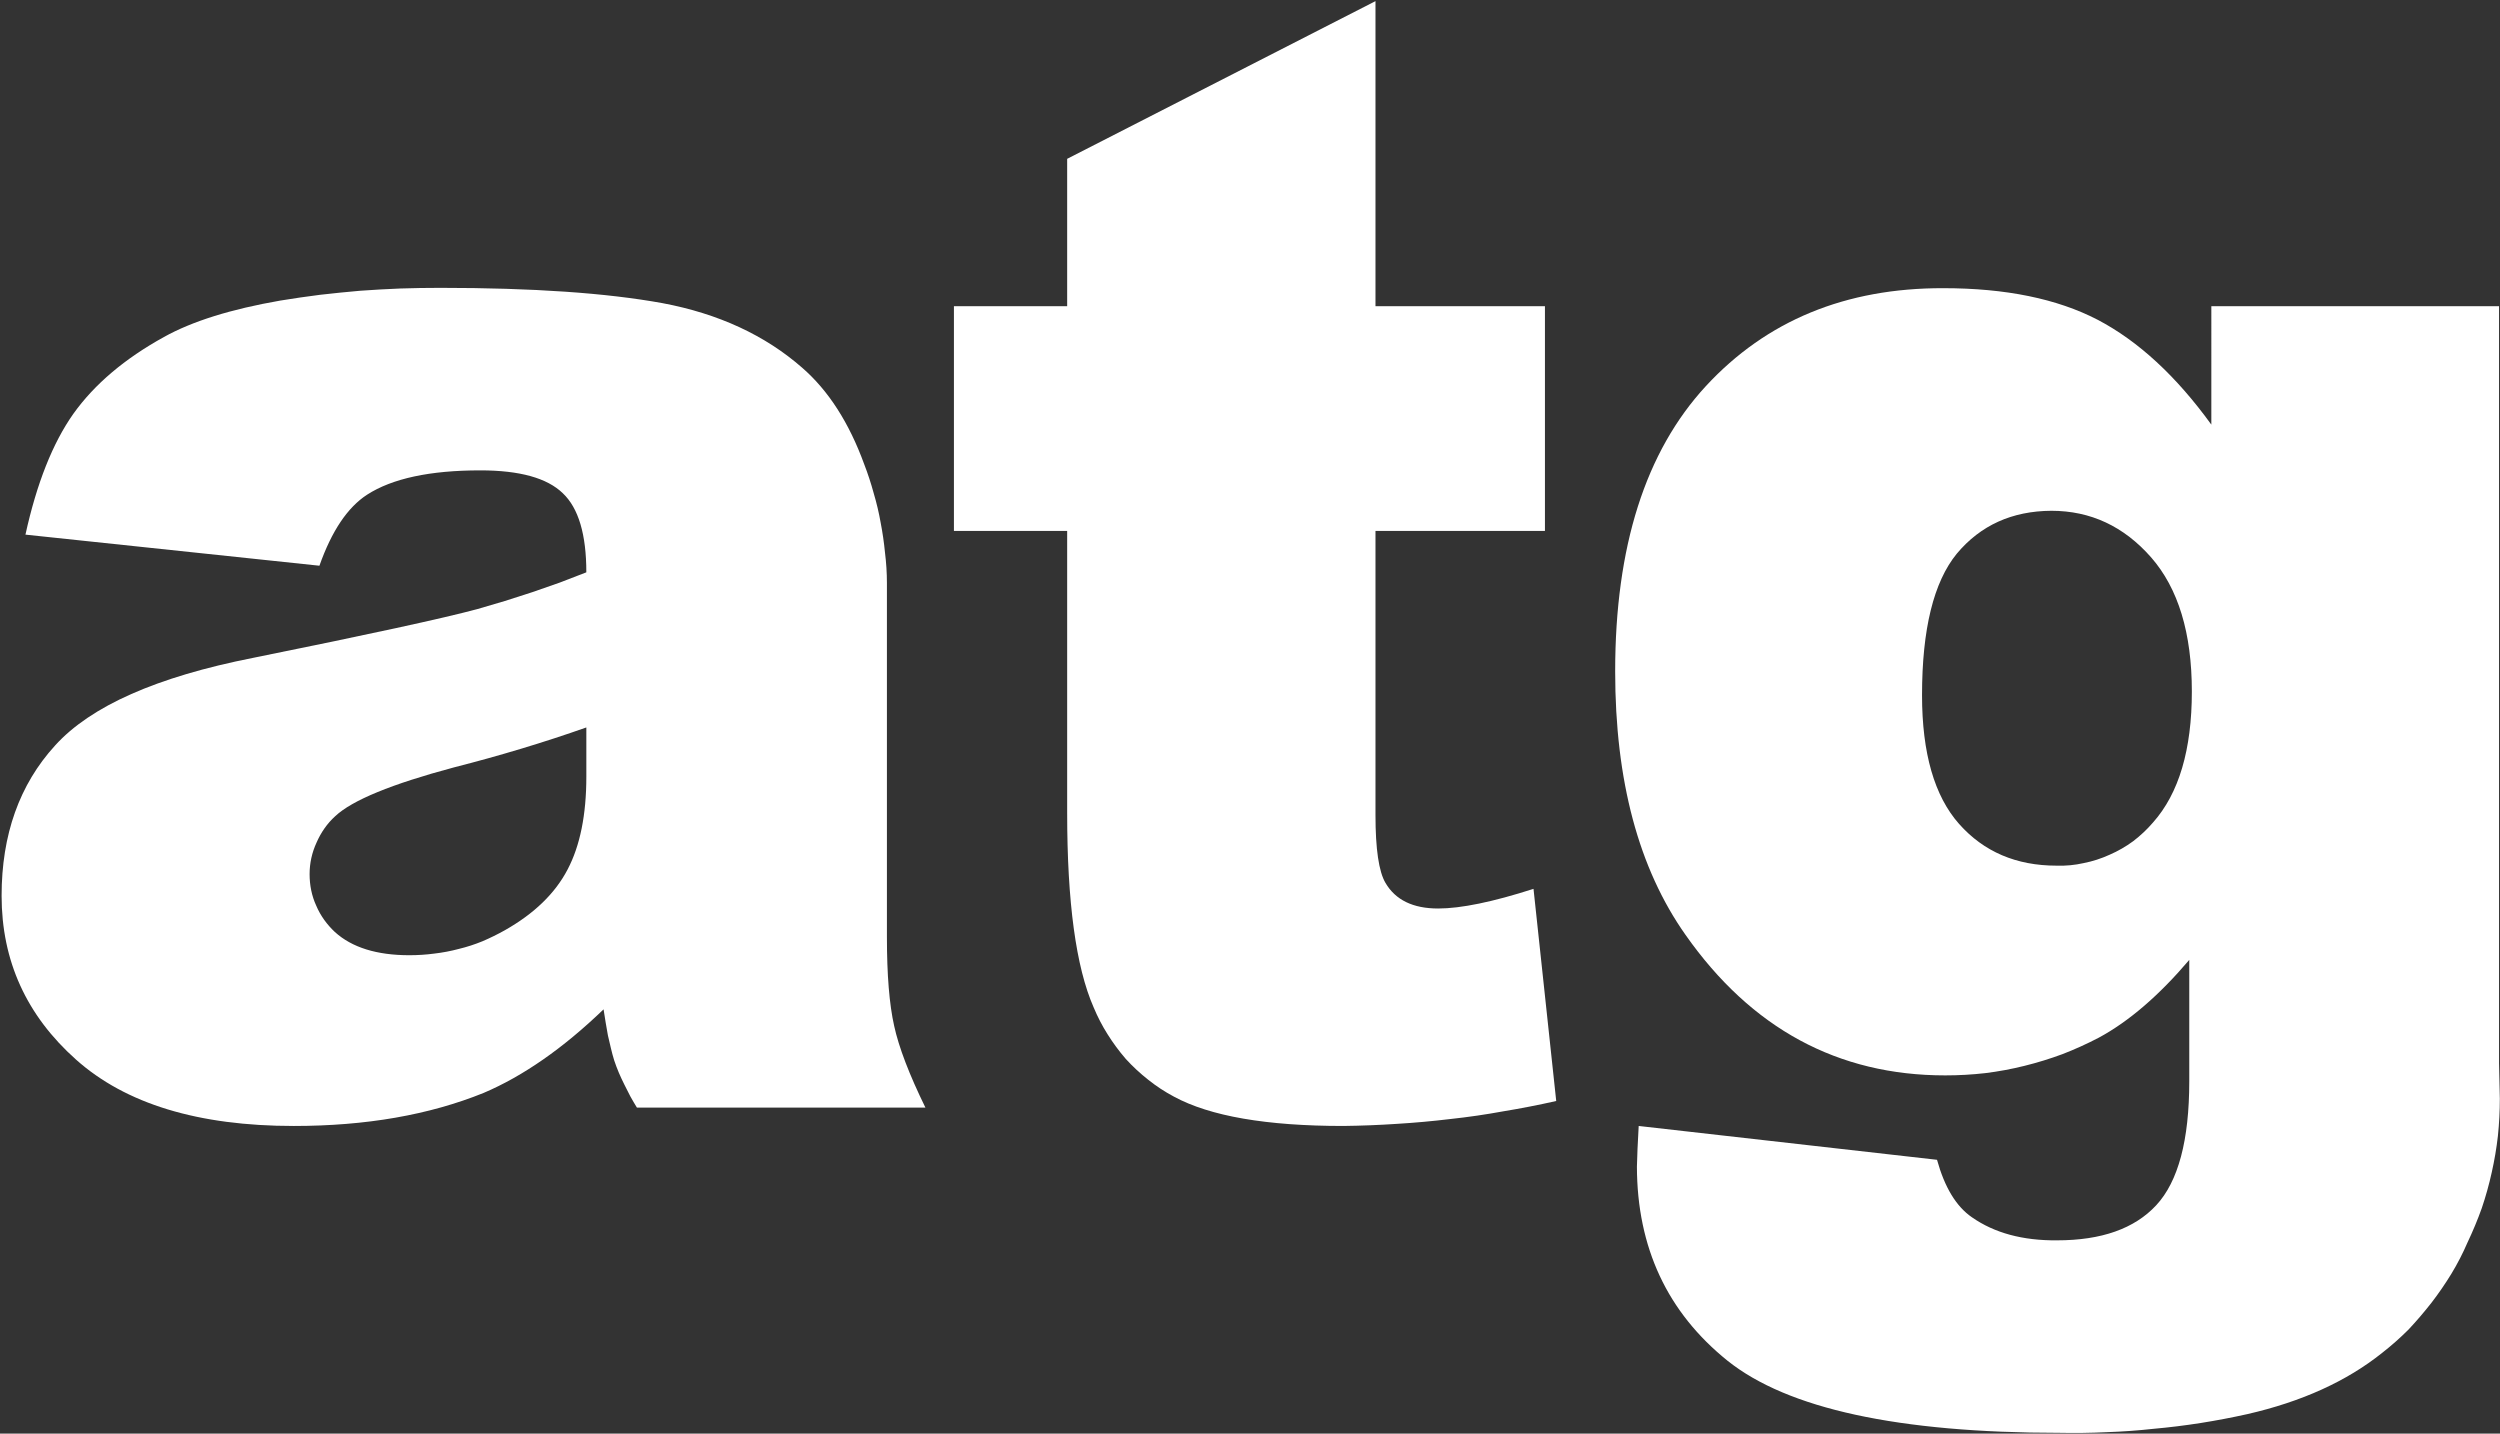 <svg version="1.2" xmlns="http://www.w3.org/2000/svg" viewBox="0 0 1552 890" width="1552" height="890">
	<rect x="0" y="0" width="1552" height="890" fill="#333333" stroke="none"/>
	<title>ATG</title>
	<style>
		.s0 { fill: #ffffff } 
	</style>
	<path id="Layer" fill-rule="evenodd" class="s0" d="m198.3 351.2l-182.5-19.3q10.5-47.8 29.8-75.1 19.6-27.4 56.2-47.6 26.2-14.6 72.2-22.6 12.2-2 24.8-3.6 12.2-1.4 24.8-2.5 12.5-0.9 25-1.4 12.3-0.4 24.8-0.4 85.8 0 137.9 9.5 52.1 9.8 86.7 40.1 24.4 21.2 38.5 59.9 3.4 8.8 5.9 18 2.7 9.1 4.3 18.2 1.8 9.3 2.7 18.6 1.2 9.6 1.2 18.9v219.9q0 35.1 4.5 55.1 4.3 19.8 19.4 50.7h-179.1q-2.1-3.4-4.1-7-1.8-3.7-3.7-7.3-1.8-3.6-3.4-7.3-1.6-3.8-2.9-7.7-1.2-3.9-2.1-7.8-0.9-3.8-1.8-7.7-0.7-4.1-1.4-8-0.7-4.1-1.3-8.2-37.6 36.2-74.5 51.9-50.7 20.5-117.8 20.5-89 0-135.2-41.2-46.2-41.2-46.2-101.7 0-56.9 33.2-93.3 33.2-36.7 122.9-54.4 107.4-21.7 139.3-30.3 8.6-2.5 17-5 8.7-2.8 17.1-5.5 8.4-3 16.9-5.9 8.4-3.2 16.6-6.4 0-35.3-14.6-49.1-14.6-14.2-51.2-14.2-46.9 0-70.3 15.1-18.2 11.8-29.6 44.1zm165.7 100.4q-39.4 13.9-82.2 24.8-58 15.5-73.7 30.3c-5 4.5-8.9 10.2-11.6 16.4-2.8 6.1-4.3 12.7-4.3 19.5 0 6.9 1.3 13.5 4.1 19.6 2.7 6.4 6.8 11.9 11.6 16.4q15.9 14.4 46.2 14.4 7.9 0 15.4-1 7.8-0.9 15.3-2.9 7.5-1.8 14.8-4.8 7-3 13.8-6.8 27.4-15.5 39-37.8 11.6-22.1 11.6-57.6z"/>
	<path id="Layer" class="s0" d="m853.9 0.7v189.4h105.2v139.5h-105.2v176.4q0 31.6 6.2 42.1 9.3 15.9 32.7 15.9 21.2 0 59.2-12.2l14.1 131.7q-16.4 3.7-32.8 6.4-16.3 3-33 4.8-16.6 2-33.2 3-16.6 1.1-33.2 1.3-71.5 0-105.1-18.2-8.5-4.5-16-10.5-7.5-5.9-13.9-12.9-6.3-7.3-11.3-15.3-5-7.9-8.7-16.8-16.4-37.4-16.4-120.7v-175h-70.3v-139.5h70.3v-91.5z"/>
	<path id="Layer" fill-rule="evenodd" class="s0" d="m1372.8 190.1h178.6v470l0.5 21.9q0 11.6-1.2 23.2-1.3 11.4-3.8 22.5-2.5 11.4-6.2 22.3-3.9 10.9-8.9 21.4-4.3 10-10 19.4-5.7 9.3-12.3 17.9-6.8 8.7-14.3 16.7-7.7 7.7-16.4 14.5-33 26.4-83.7 38-14.4 3.2-28.9 5.5-14.6 2.3-29.2 3.6-14.5 1.6-29.3 2.1-14.6 0.7-29.1 0.4-150.2 0-206.2-44.8-56-45.1-56.2-120.4 0.2-9.6 1.1-25.3l185.2 21q7.1 25.7 21.7 35.7 20.9 14.6 52.8 14.3 41.4 0 61.6-21.8 20.5-22.1 20.5-76.9v-75.4q-28.2 33.2-56.2 48.3-10.9 5.7-22.5 10.2-11.6 4.3-23.7 7.3-12.1 3-24.3 4.5-12.3 1.4-24.8 1.4-99.9 0-161.2-87.2-43.7-61.9-43.7-163.6 0-116.1 56.3-177.1 56.4-61 147.4-60.8 58 0 95.8 19.6 37.8 19.8 70.6 65.1zm-179.6 241.5q0 53.9 23 79.9 23 25.9 60.5 25.9 8.5 0.3 16.9-1.6 8.2-1.6 16.1-5.2 7.8-3.4 14.6-8.4 6.8-5.2 12.3-11.6 24.1-27.1 24.1-81.3 0-54.4-25.3-83.3-25.4-28.9-61.9-28.9-36.6 0.2-58.7 26.6-21.6 26.4-21.6 87.9z"/>
</svg>